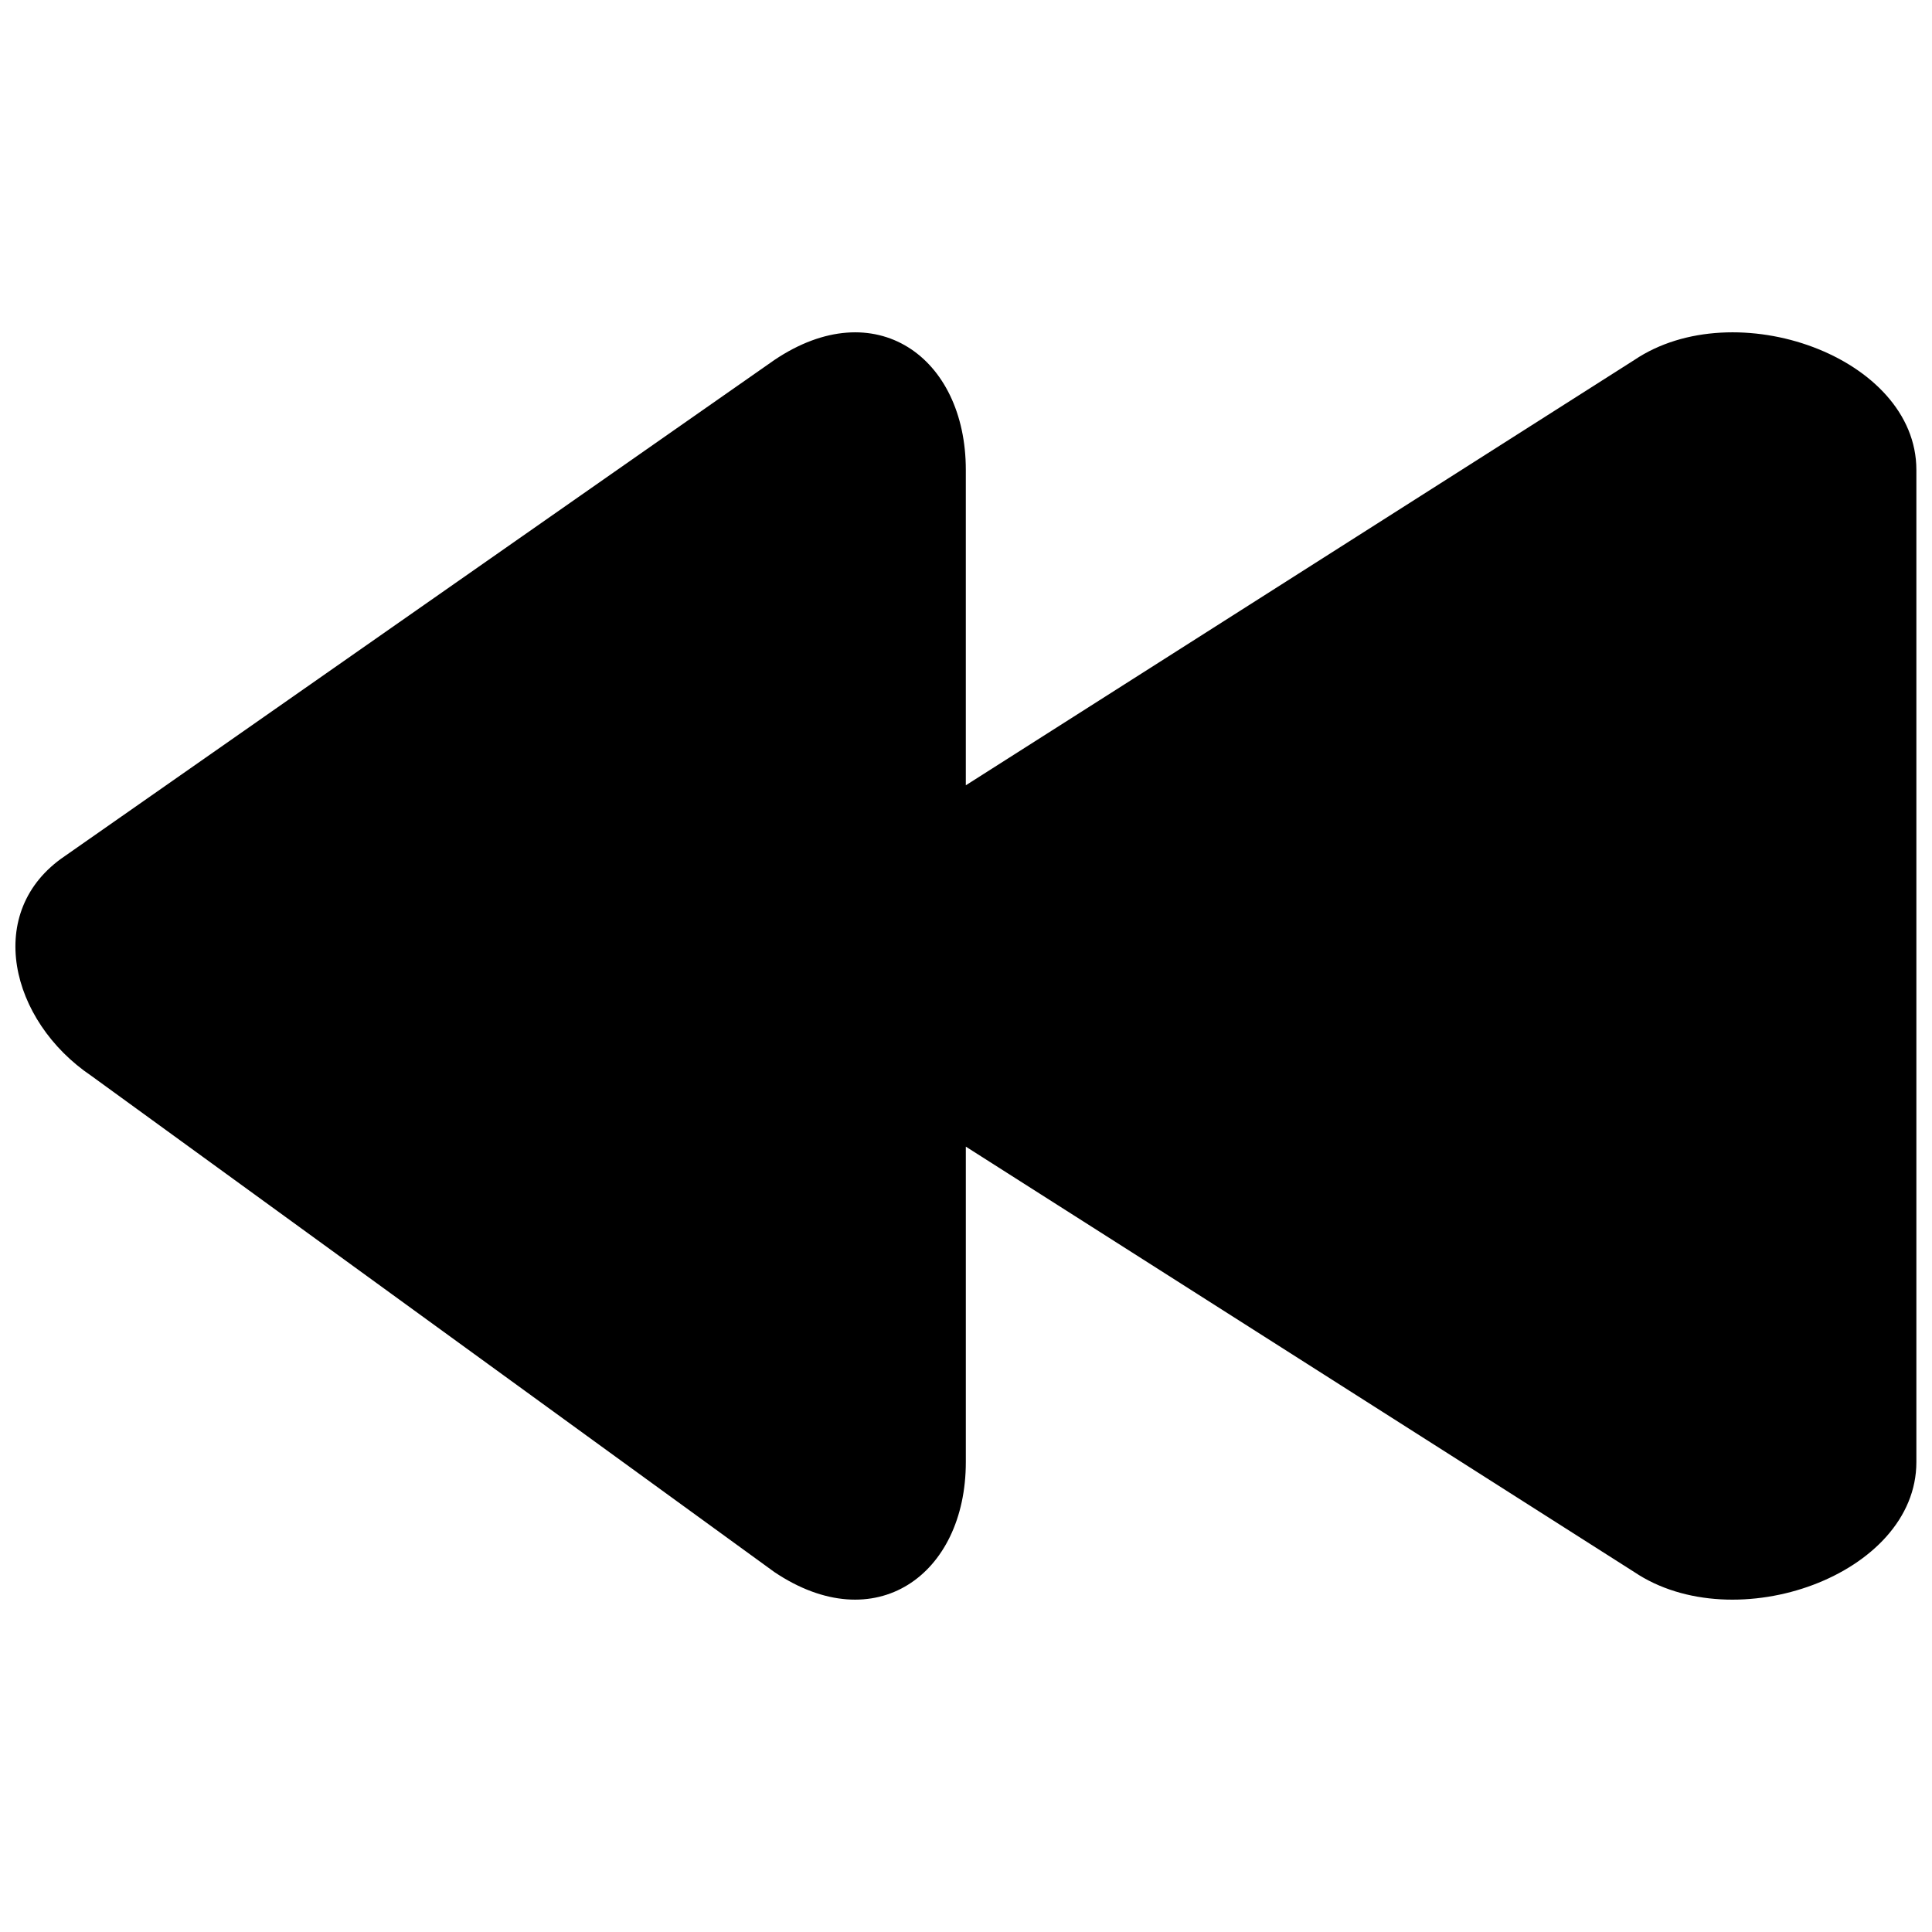<?xml version="1.0" encoding="UTF-8"?>
<!-- Uploaded to: SVG Repo, www.svgrepo.com, Generator: SVG Repo Mixer Tools -->
<svg width="800px" height="800px" version="1.1" viewBox="144 144 512 512" xmlns="http://www.w3.org/2000/svg">
 <defs>
  <clipPath id="a">
   <path d="m148.09 232h503.81v336h-503.81z"/>
  </clipPath>
 </defs>
 <g clip-path="url(#a)">
  <path d="m651.86 268.51v262.95c0 29.977-48.074 47.105-74.777 29.137l-177.13-112.73v83.59c0 29.977-24.059 47.105-50.758 29.137l-181-131.49c-21.578-14.57-28.59-43.664-7.012-58.234l188.01-131.45c26.699-18.008 50.758-0.879 50.758 29.098v83.59l177.13-112.69c26.703-18.008 74.777-0.879 74.777 29.098" fill-rule="evenodd"/>
 </g>
</svg>